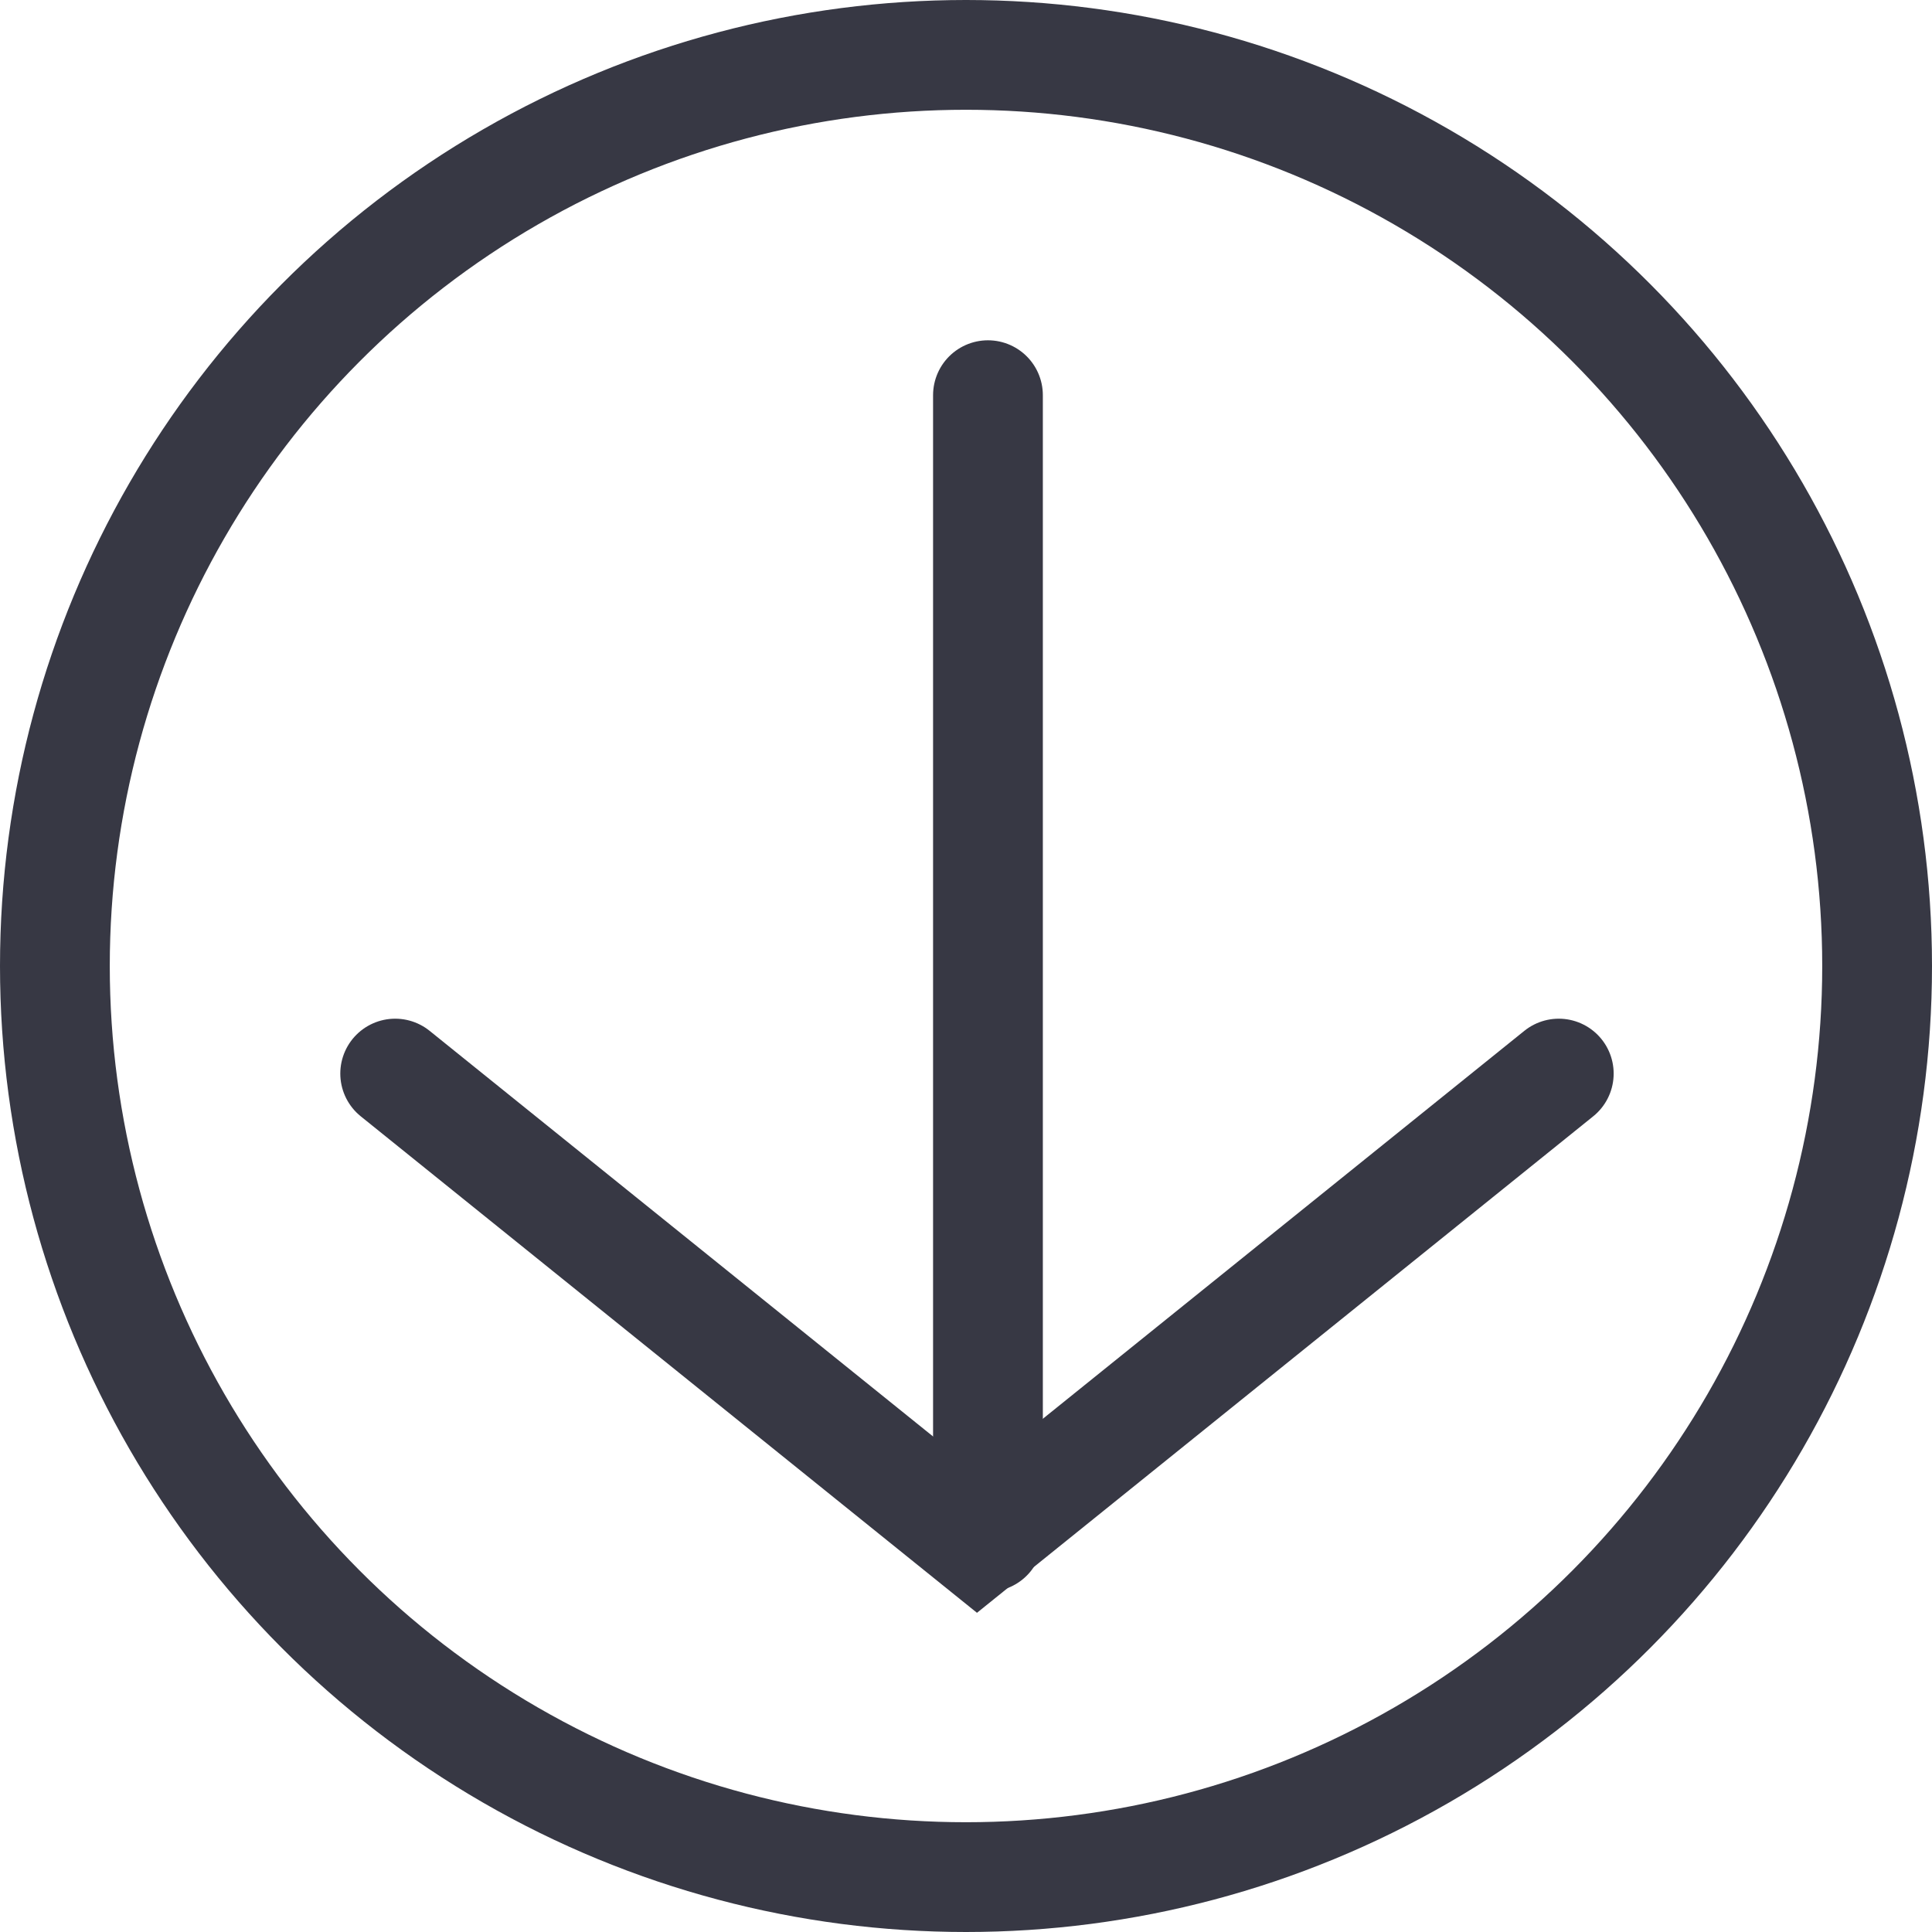 <?xml version="1.0" encoding="UTF-8"?> <svg xmlns="http://www.w3.org/2000/svg" width="66" height="66" viewBox="0 0 66 66" fill="none"> <path d="M33.75 13.5L33.75 52.5" stroke="#373844" stroke-width="3.75" stroke-linecap="round"></path> <path d="M13.5 36.675L33.375 52.688L53.25 36.675" stroke="#373844" stroke-width="3.75" stroke-linecap="round"></path> <circle cx="33" cy="33" r="31.125" stroke="#373844" stroke-width="3.75"></circle> </svg> 